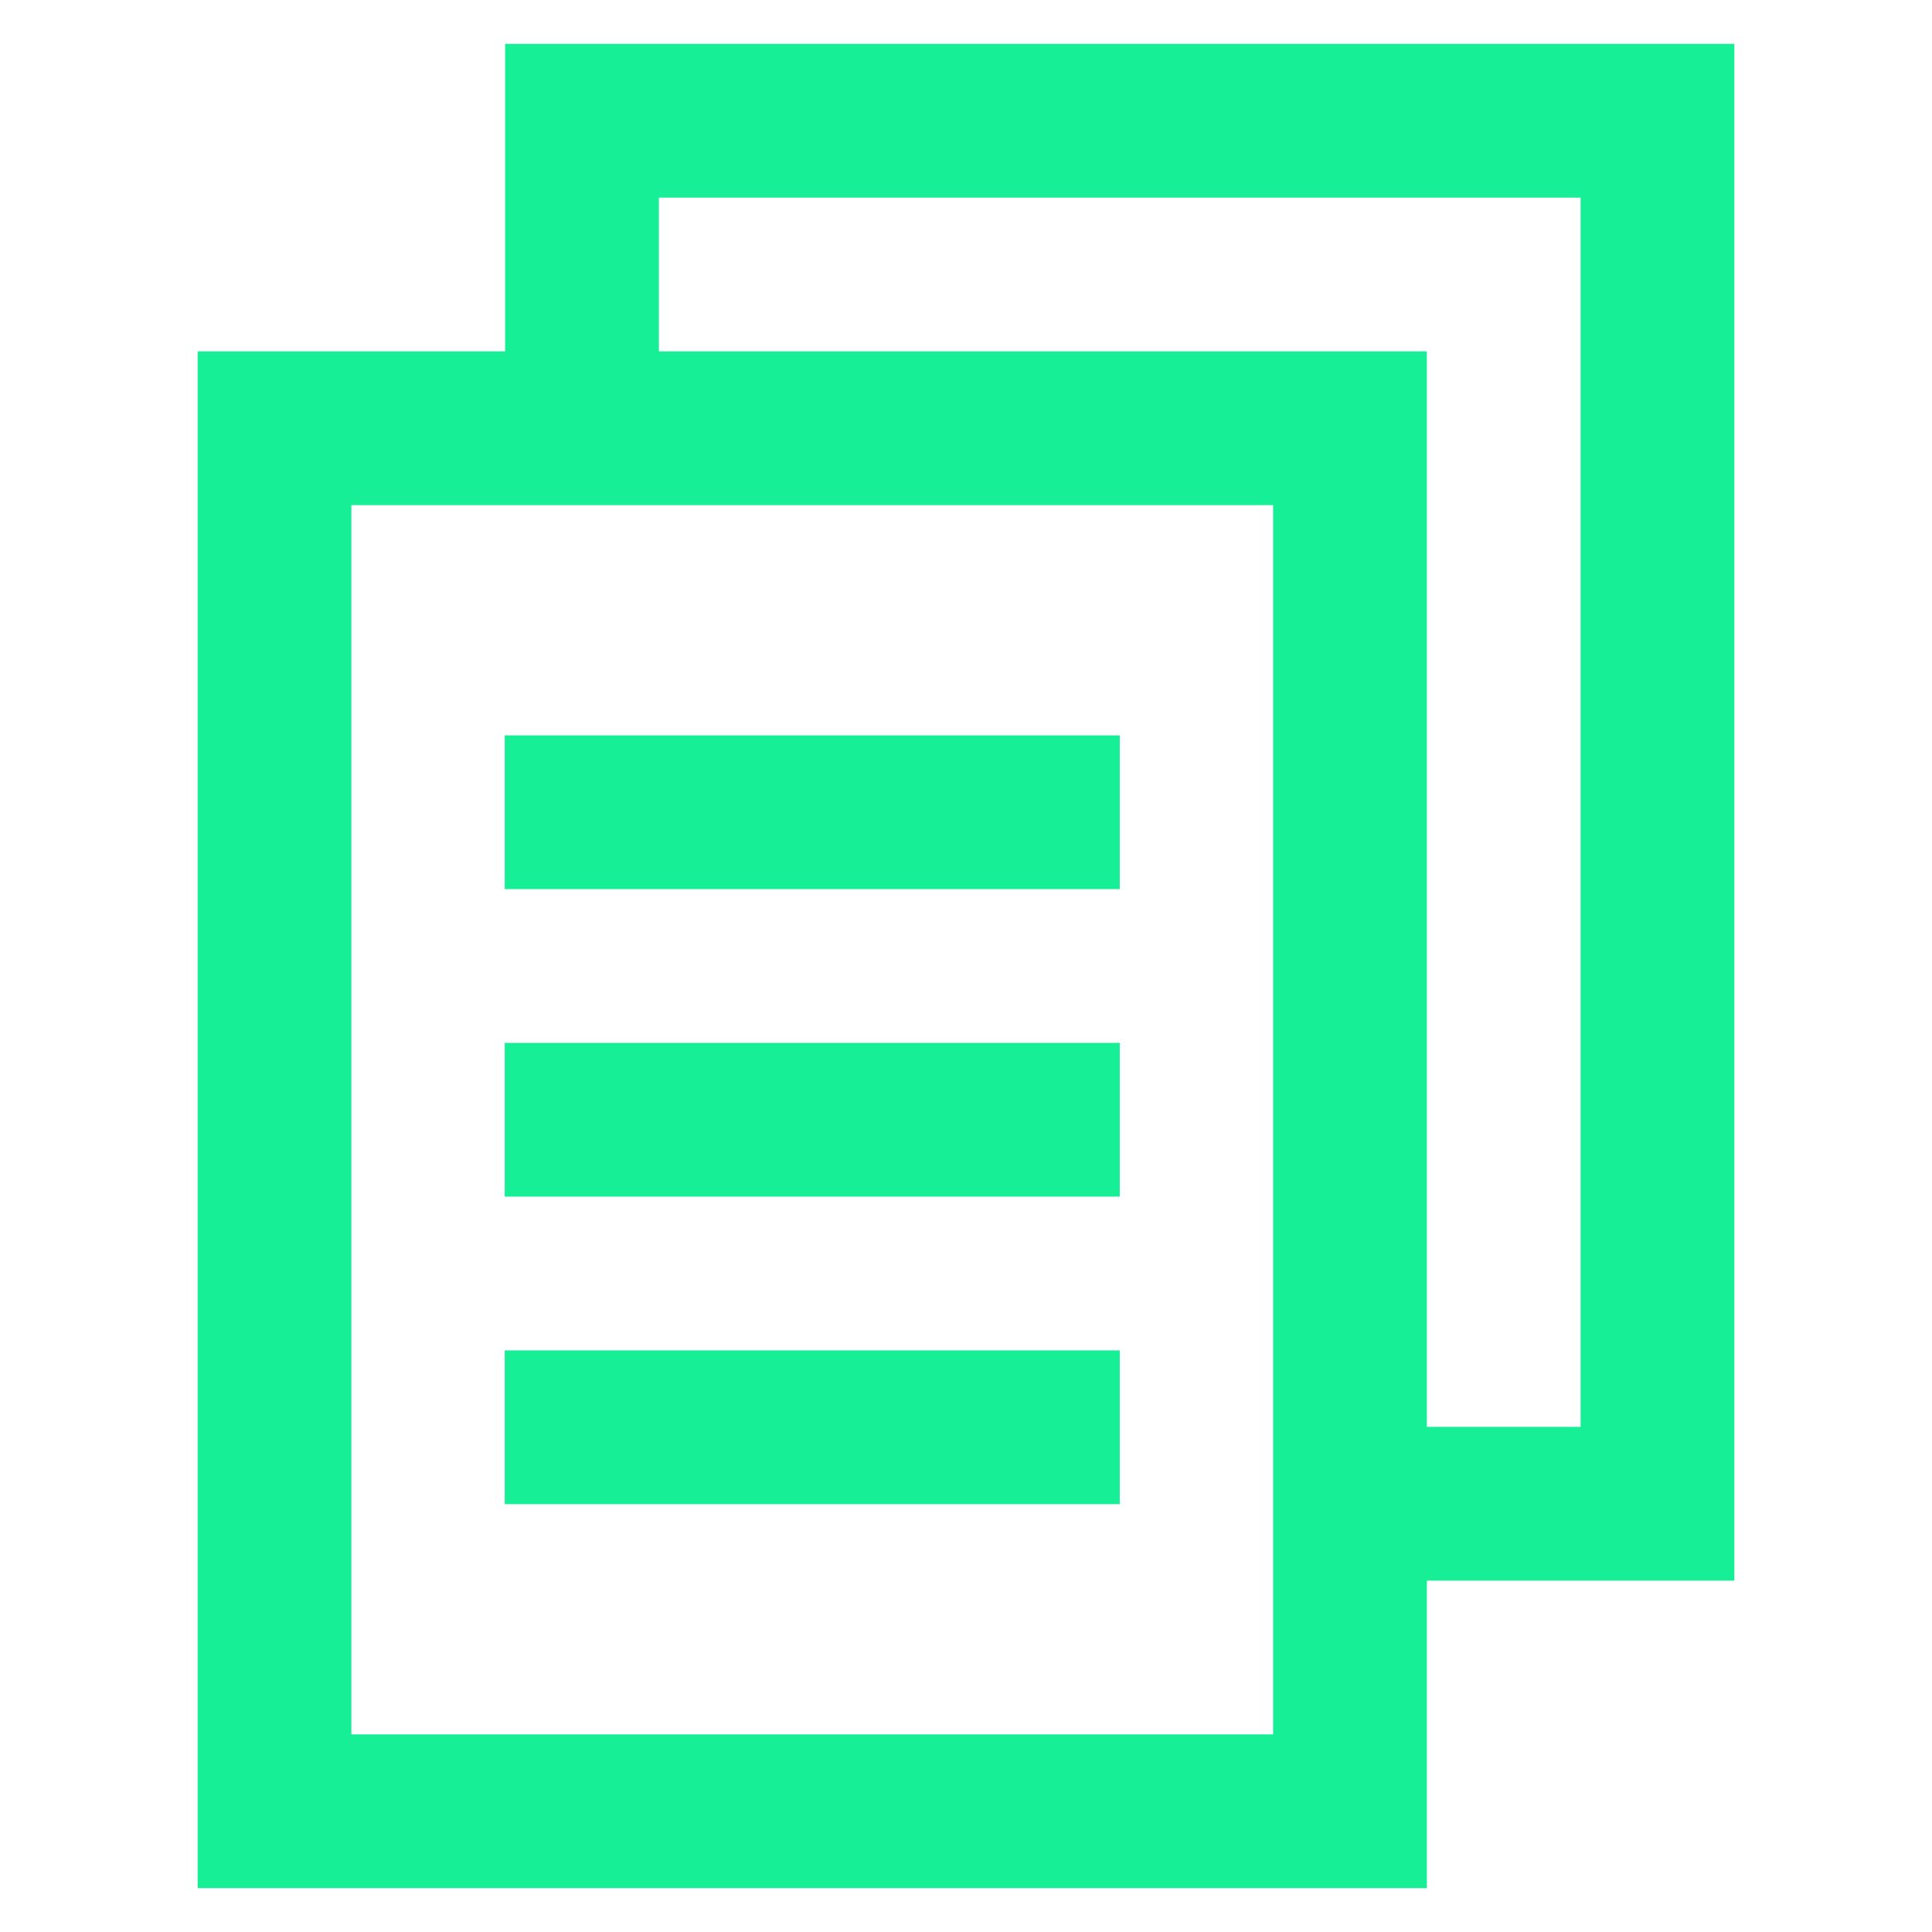 <svg xmlns="http://www.w3.org/2000/svg" width="800px" height="800px" viewBox="0 0 24 24" id="Layer_1" data-name="Layer 1" fill="#000000"><g id="SVGRepo_bgCarrier" stroke-width="0"></g><g id="SVGRepo_tracerCarrier" stroke-linecap="round" stroke-linejoin="round"></g><g id="SVGRepo_iconCarrier"><defs><style>.cls-1{fill:none;stroke:#17ef97;stroke-miterlimit:10;stroke-width:1.91px;}</style></defs><line class="cls-1" x1="6.27" y1="13.91" x2="13.91" y2="13.91"></line><line class="cls-1" x1="6.27" y1="10.09" x2="13.91" y2="10.09"></line><line class="cls-1" x1="6.27" y1="17.73" x2="13.91" y2="17.73"></line><polygon class="cls-1" points="16.77 8.18 16.77 22.5 3.41 22.5 3.41 5.32 16.77 5.32 16.77 8.18"></polygon><polyline class="cls-1" points="16.77 18.68 20.59 18.68 20.59 4.36 20.59 1.5 7.23 1.5 7.23 5.32"></polyline></g></svg>